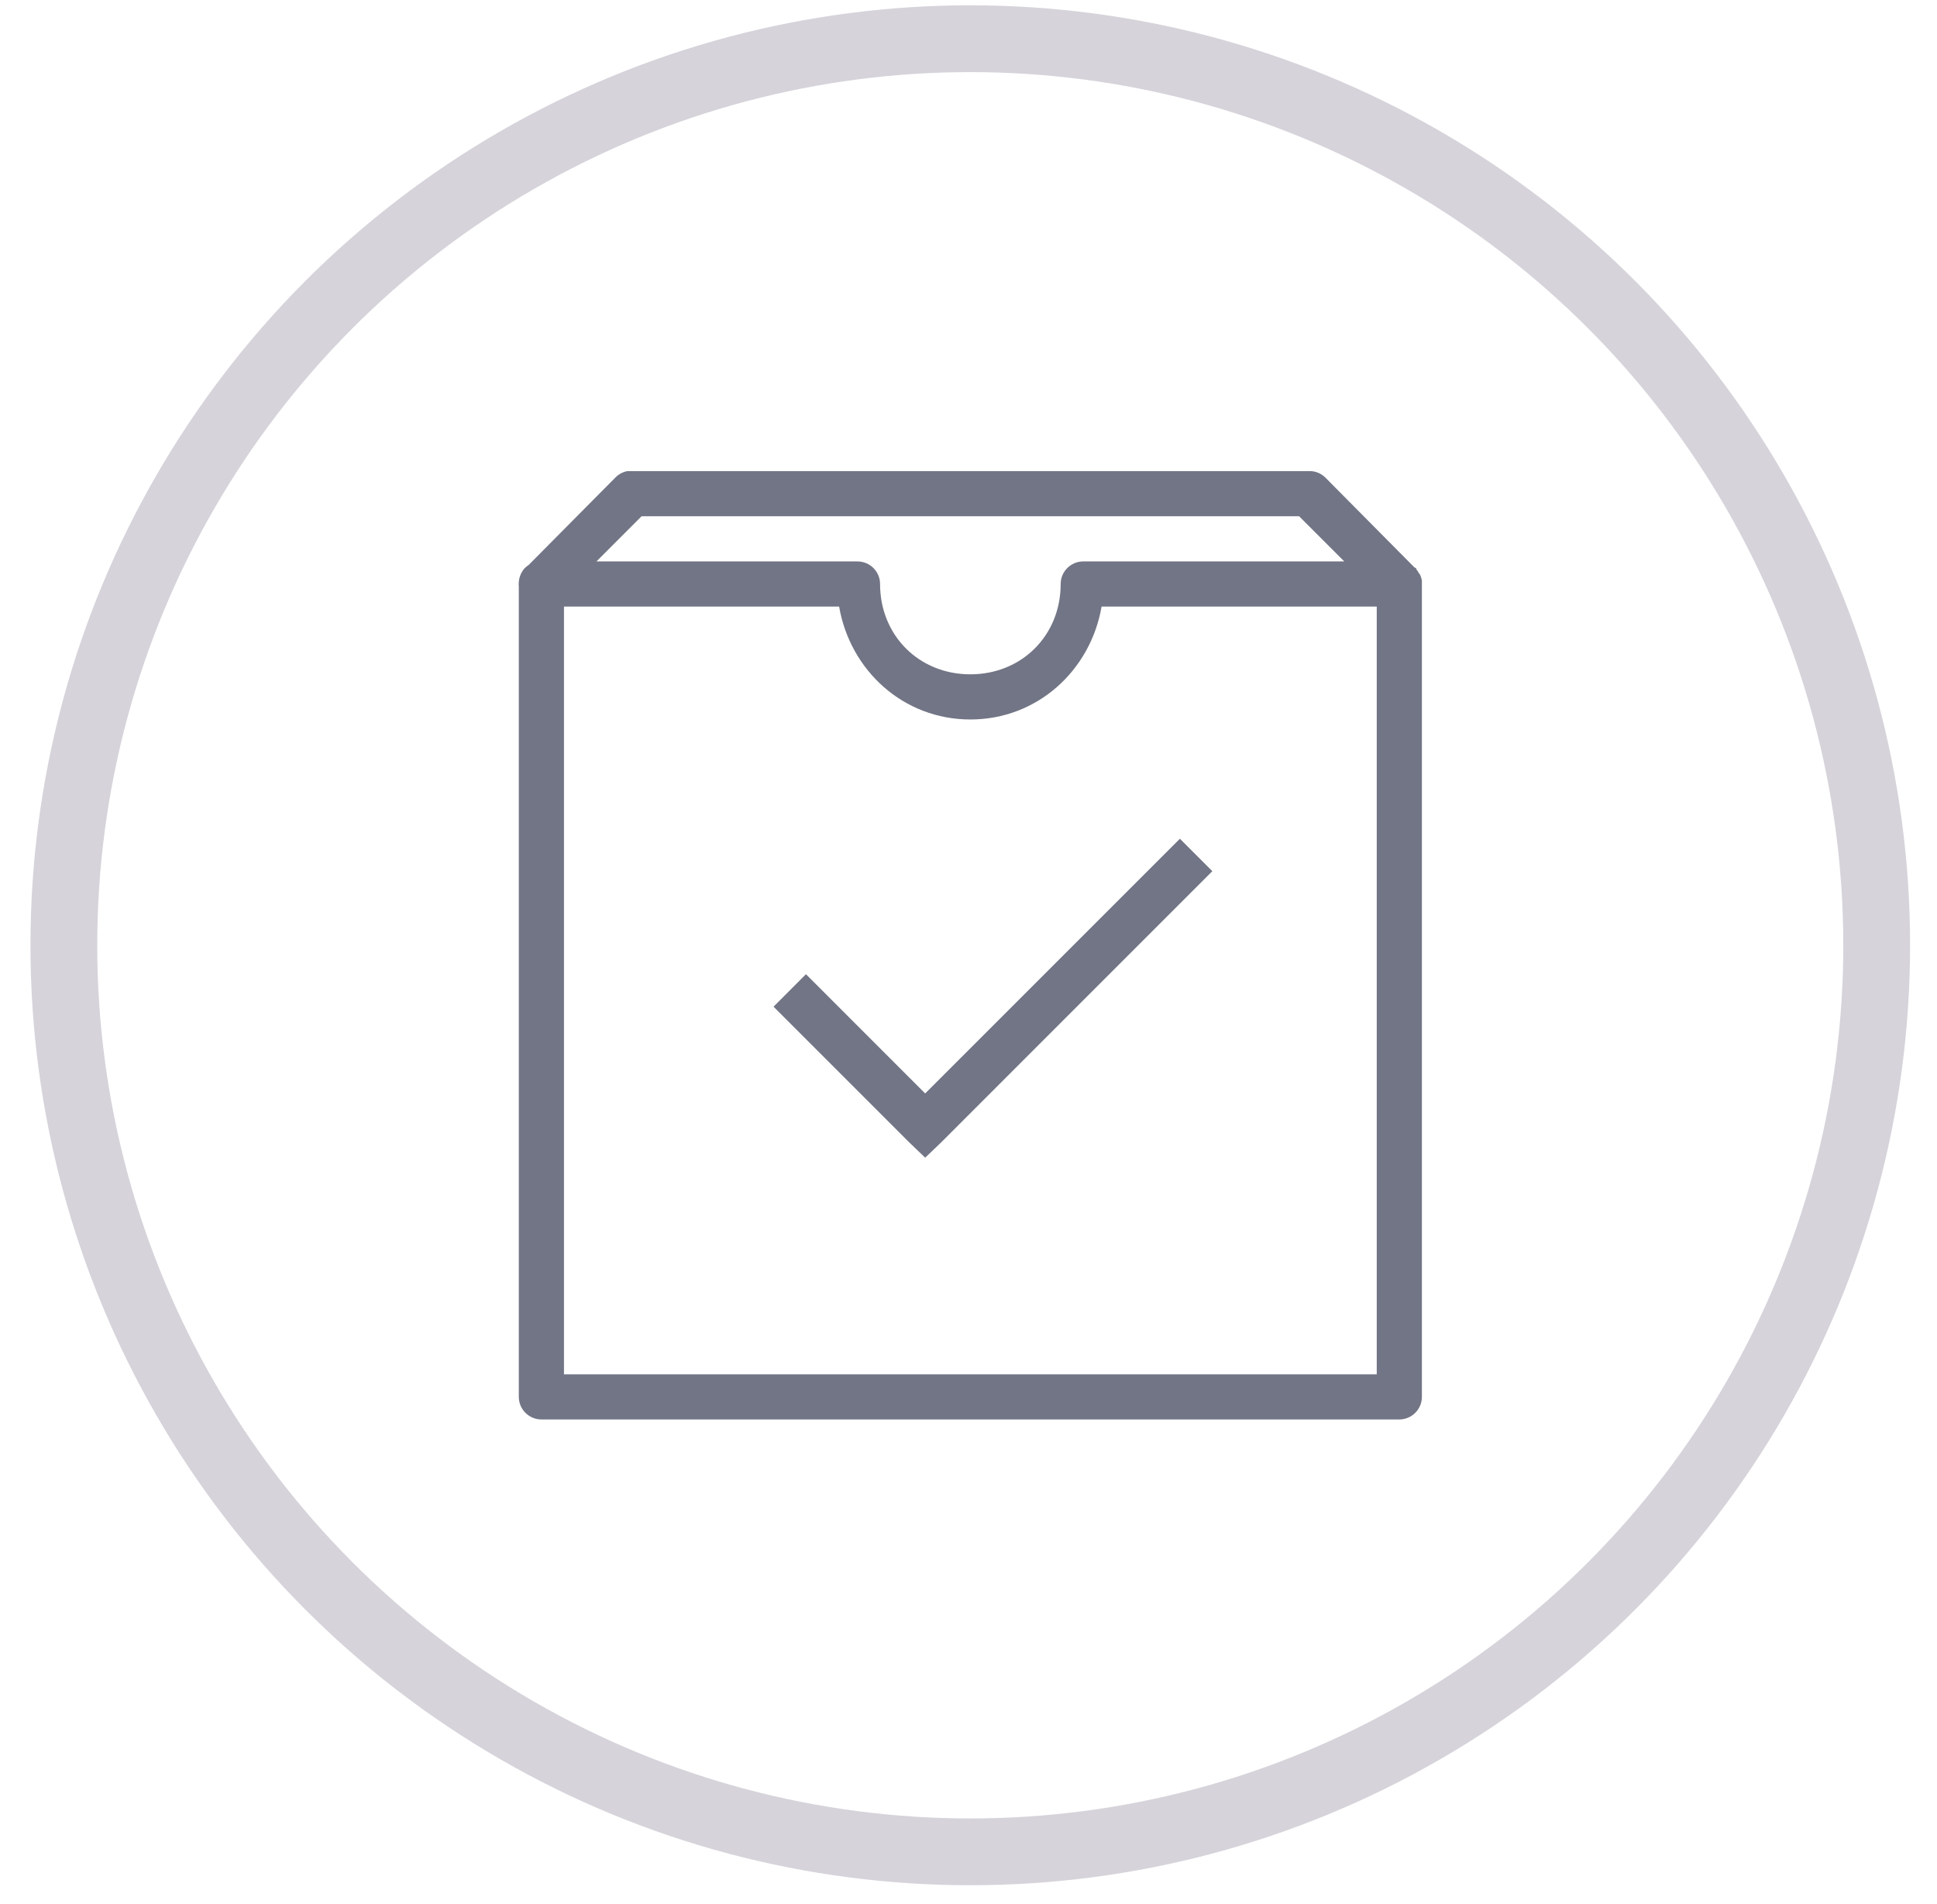 <svg width="58" height="57" viewBox="0 0 58 57" fill="none" xmlns="http://www.w3.org/2000/svg">
<circle cx="29.053" cy="28.3" r="27.141" stroke="#D6D3DA" stroke-width="2"/>
<path d="M18.788 14.104C18.651 14.128 18.527 14.196 18.429 14.294L15.831 16.913C15.794 16.937 15.757 16.966 15.725 16.998C15.71 17.011 15.696 17.024 15.683 17.04C15.667 17.061 15.654 17.082 15.641 17.104C15.614 17.143 15.593 17.186 15.578 17.23C15.554 17.291 15.54 17.355 15.535 17.421C15.53 17.471 15.53 17.518 15.535 17.568C15.535 17.59 15.535 17.611 15.535 17.632V41.82C15.535 42.193 15.839 42.496 16.211 42.496H41.9C42.272 42.496 42.576 42.193 42.576 41.82V17.59C42.578 17.555 42.578 17.518 42.576 17.484C42.576 17.476 42.576 17.471 42.576 17.463C42.576 17.45 42.576 17.434 42.576 17.421C42.576 17.407 42.576 17.392 42.576 17.378C42.571 17.349 42.563 17.32 42.555 17.294C42.544 17.257 42.528 17.222 42.512 17.188C42.505 17.18 42.499 17.175 42.491 17.167C42.468 17.122 42.438 17.08 42.407 17.04C42.407 17.032 42.407 17.027 42.407 17.019C42.399 17.011 42.394 17.006 42.386 16.998H42.365C42.351 16.982 42.338 16.969 42.322 16.956L39.682 14.294C39.552 14.167 39.375 14.098 39.196 14.104H18.915C18.894 14.104 18.873 14.104 18.852 14.104C18.831 14.104 18.81 14.104 18.788 14.104ZM19.211 15.456H38.9L40.252 16.808H32.436C32.063 16.808 31.76 17.111 31.76 17.484C31.76 19.023 30.595 20.188 29.055 20.188C27.516 20.188 26.352 19.023 26.352 17.484C26.352 17.111 26.048 16.808 25.675 16.808H17.859L19.211 15.456ZM16.887 18.16H25.126C25.456 20.072 27.049 21.54 29.055 21.54C31.062 21.54 32.655 20.072 32.985 18.16H41.224V41.144H16.887V18.16ZM35.33 25.11L27.703 32.736L24.133 29.166L23.162 30.138L27.218 34.194L27.703 34.659L28.189 34.194L36.301 26.082L35.33 25.11Z" fill="#727585"/>
</svg>
